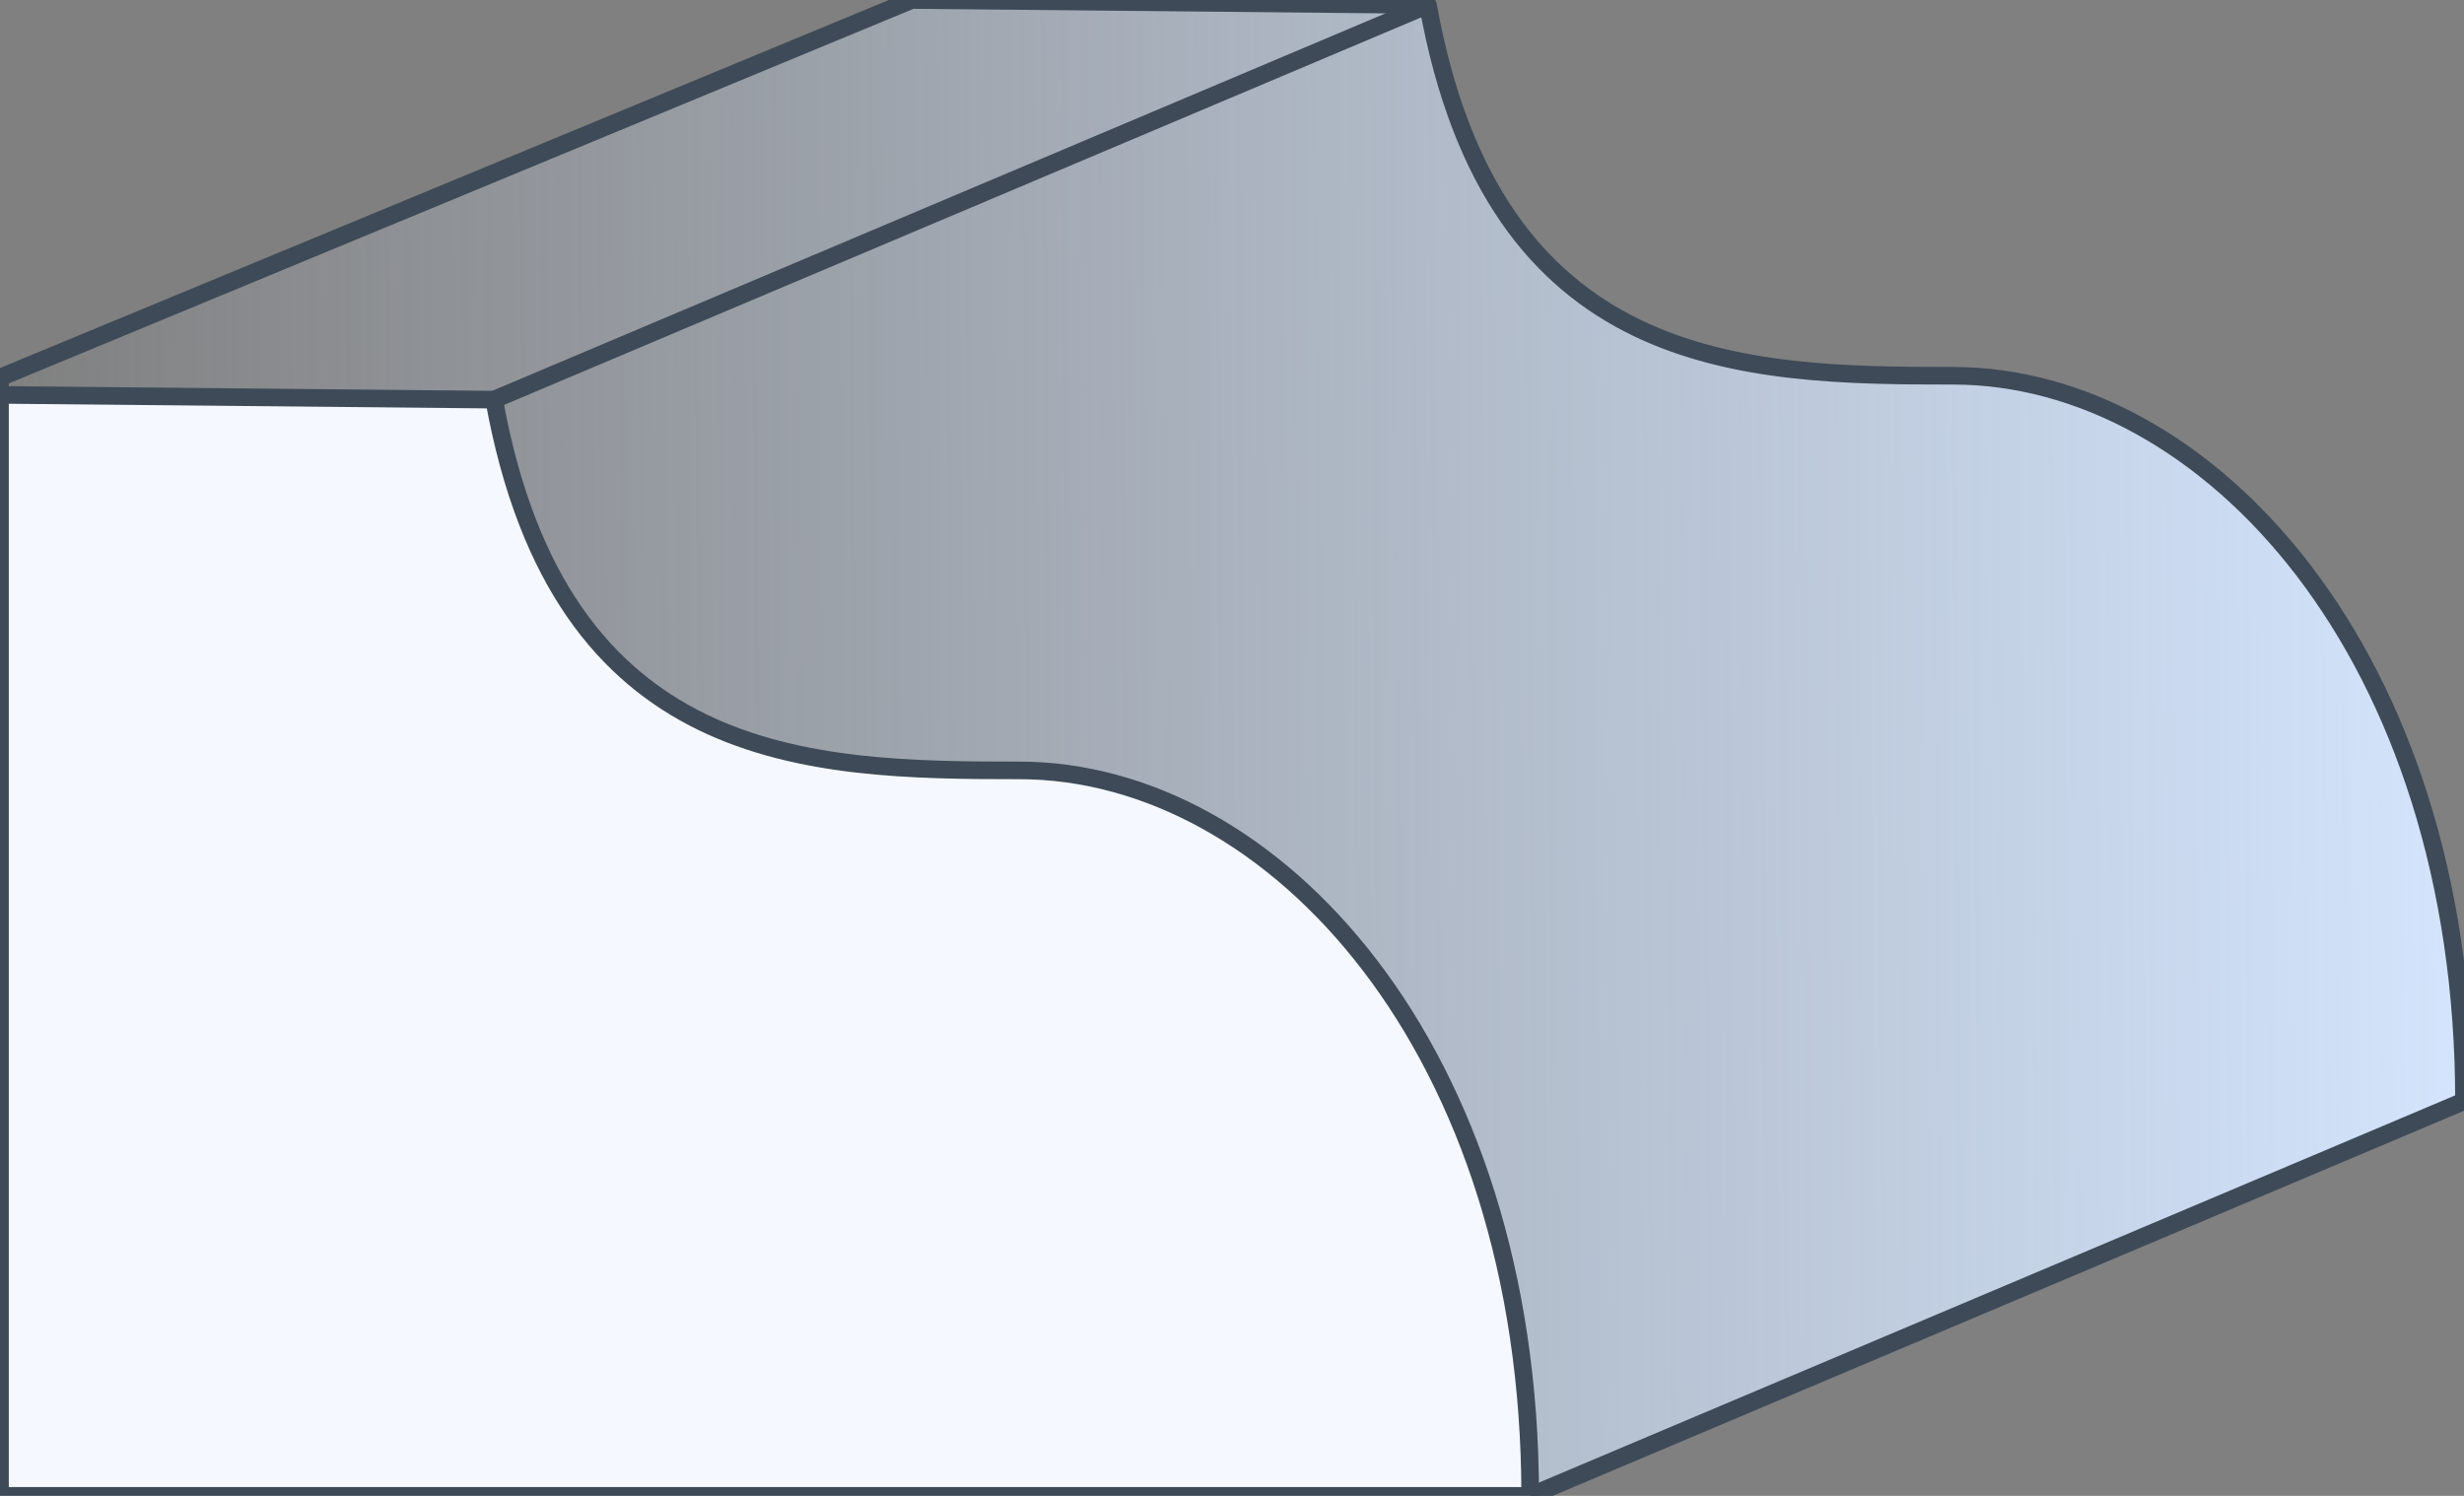 <?xml version="1.0" encoding="utf-8"?>
<!-- Generator: Adobe Illustrator 16.0.0, SVG Export Plug-In . SVG Version: 6.00 Build 0)  -->
<!DOCTYPE svg PUBLIC "-//W3C//DTD SVG 1.1//EN" "http://www.w3.org/Graphics/SVG/1.1/DTD/svg11.dtd">
<svg version="1.1" id="Слой_1" xmlns="http://www.w3.org/2000/svg" xmlns:xlink="http://www.w3.org/1999/xlink" x="0px" y="0px"
	 width="140px" height="85px" viewBox="1 1 140 85" enable-background="new 1 1 140 85" xml:space="preserve">
<rect x="1" y="1" width="140" height="85" fill="#808080" stroke="none"/>
<g>
	
		<linearGradient id="SVGID_1_" gradientUnits="userSpaceOnUse" x1="388.448" y1="-325.869" x2="248.449" y2="-326.922" gradientTransform="matrix(1 0 0 -1 -247.6 -282.9)">
		<stop  offset="0" style="stop-color:#D3E4FC"/>
		<stop  offset="1" style="stop-color:#D3E4FC;stop-opacity:0"/>
	</linearGradient>
	<path fill="url(#SVGID_1_)" stroke="#3E4A57" stroke-linejoin="round" stroke-miterlimit="22.926" d="M1,85.999h86.941L141,63.574
		c0-25.351-14.544-41.222-29.033-41.222c-11.973,0-26.084-0.286-29.833-21.068L52.806,1L1,22.453L1,85.999L1,85.999z"/>
	<path fill="#F5F9FF" stroke="#3E4A57" stroke-linejoin="round" stroke-miterlimit="22.926" d="M1,86h86.941
		c0-25.352-14.545-41.223-29.033-41.223c-11.973,0-26.084-0.285-29.833-21.067L1,23.438L1,86L1,86z"/>
	<path fill="#FFFFFF" d="M29.076,23.705L82.135,1.281L29.076,23.705z"/>
	<path fill="none" stroke="#3E4A57" stroke-miterlimit="22.926" d="M29.076,23.705L82.135,1.281"/>
</g>
</svg>
